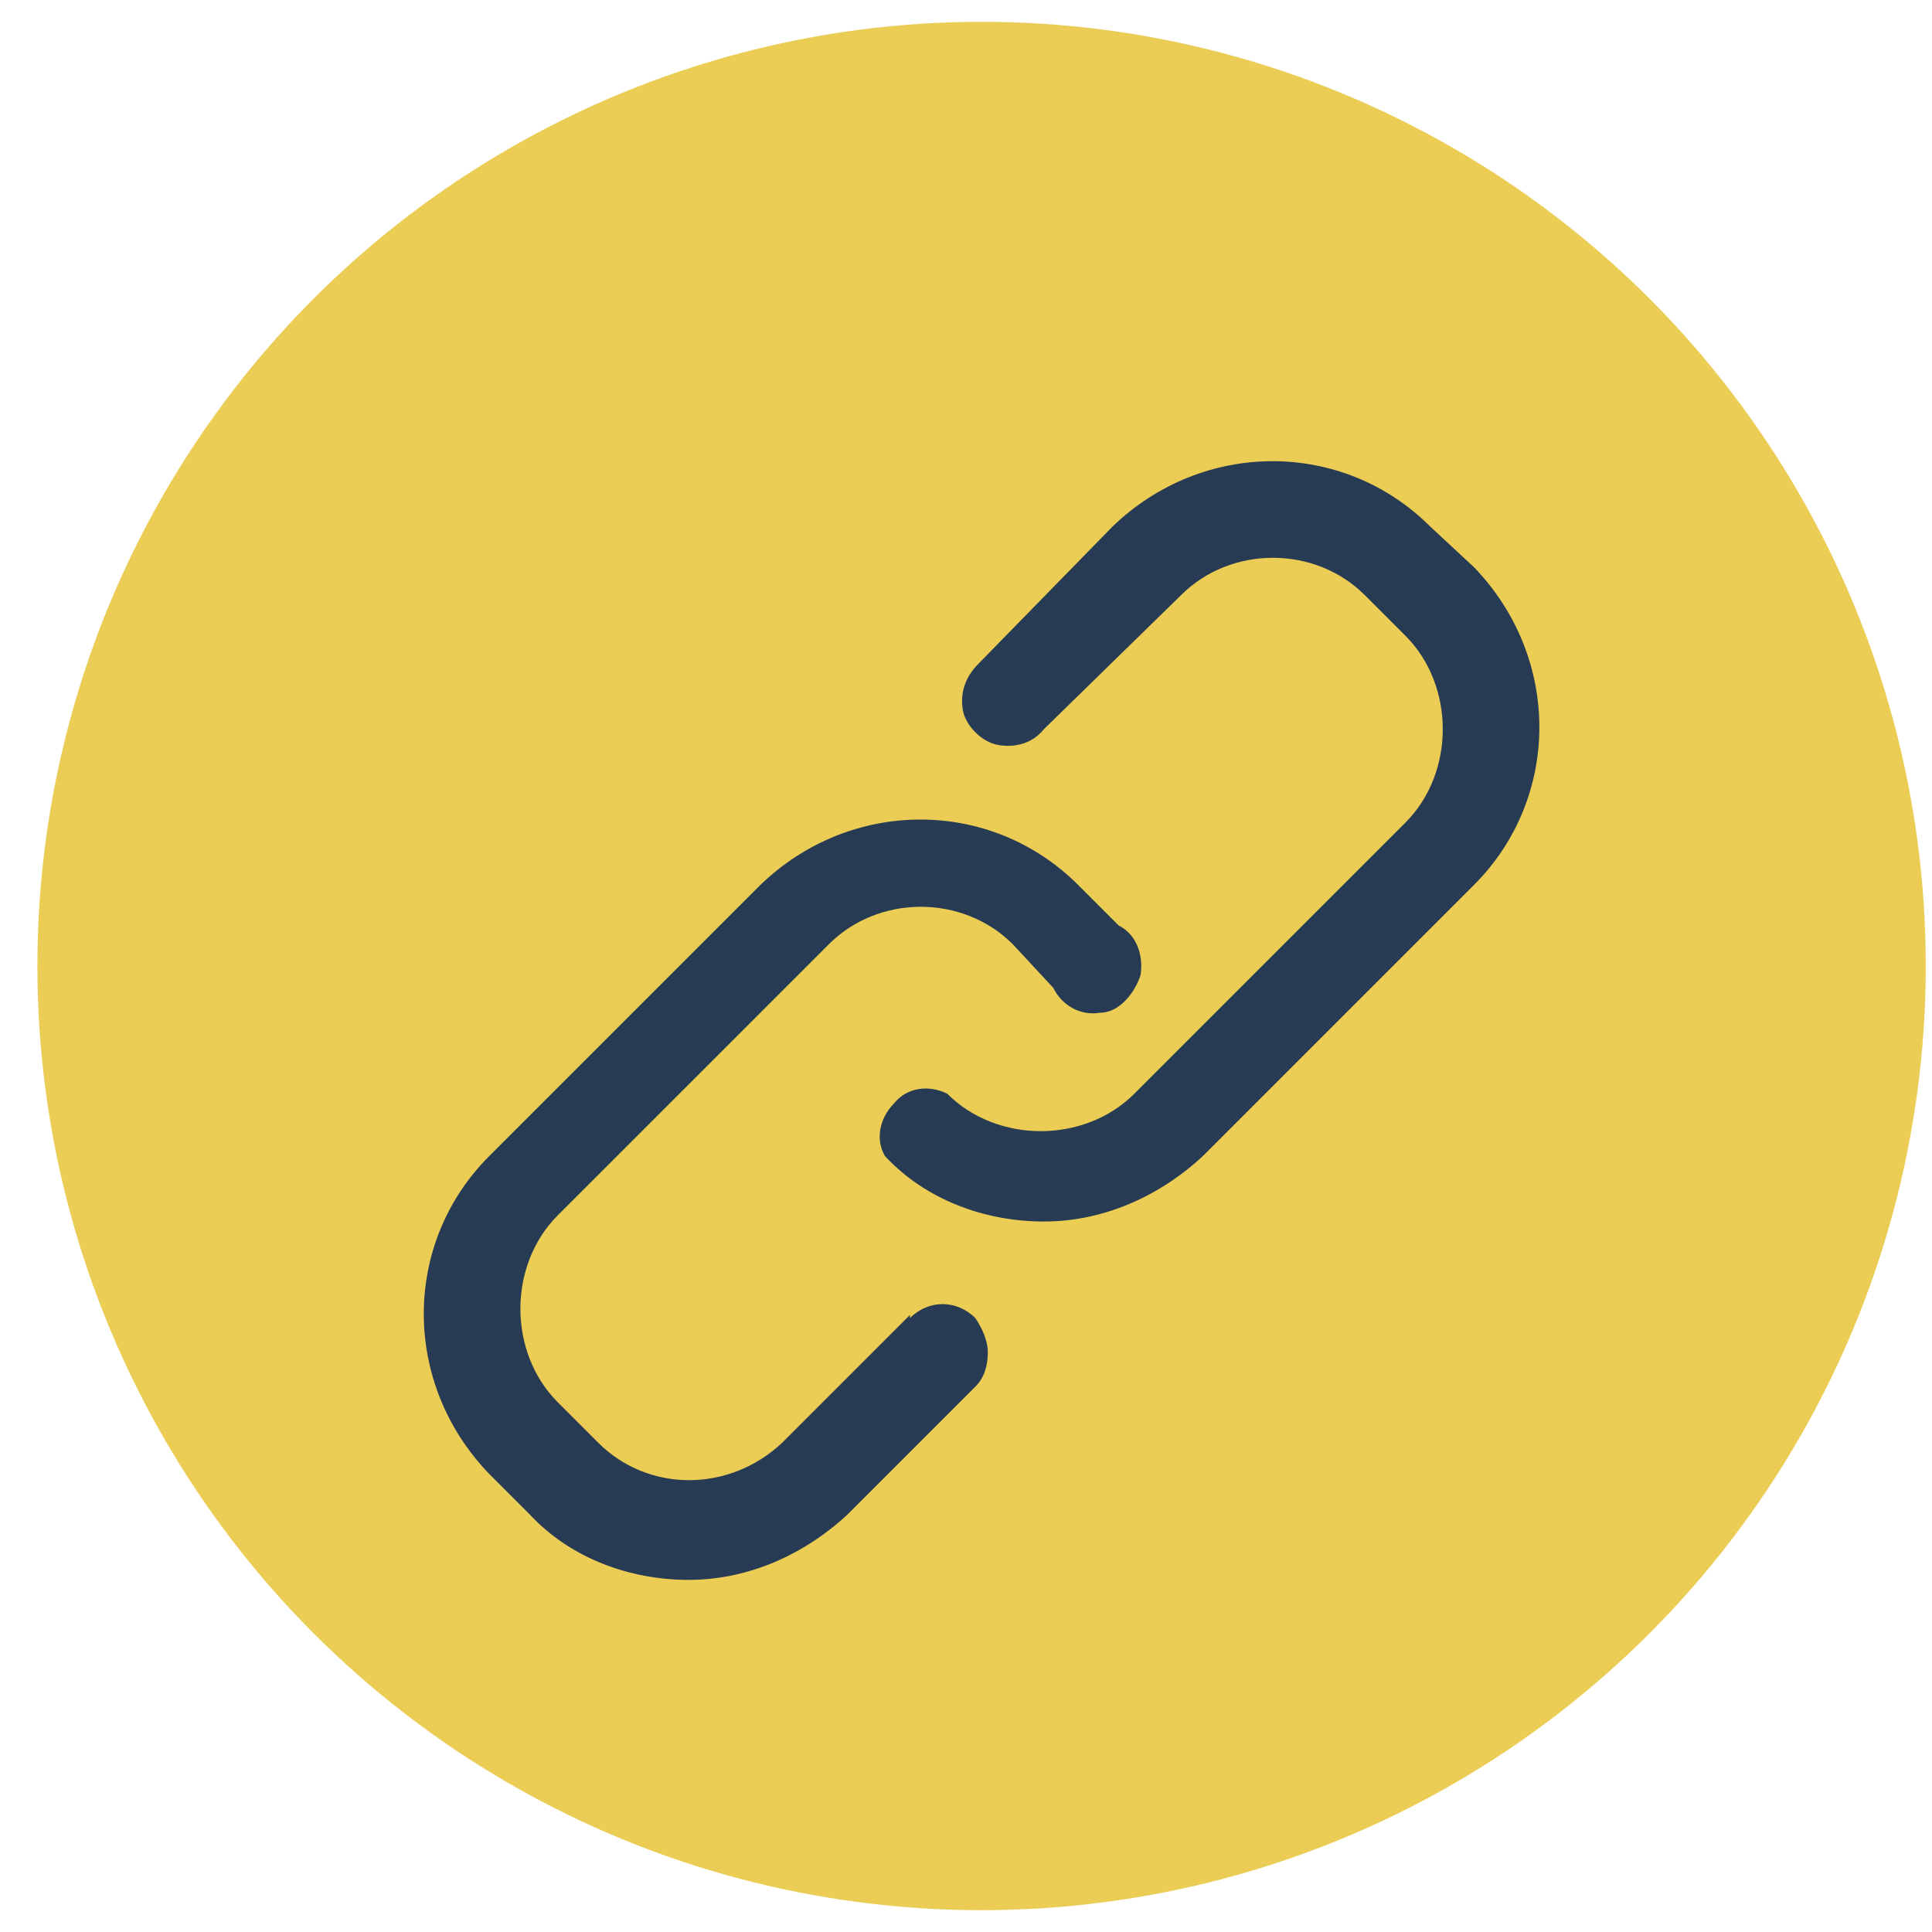 <?xml version="1.0" encoding="UTF-8"?>
<svg id="Layer_1" xmlns="http://www.w3.org/2000/svg" xmlns:xlink="http://www.w3.org/1999/xlink" version="1.1" viewBox="0 0 62 62">
  <!-- Generator: Adobe Illustrator 29.3.1, SVG Export Plug-In . SVG Version: 2.1.0 Build 151)  -->
  <defs>
    <style>
      .st0 {
        fill: #273c54;
        fill-rule: evenodd;
      }

      .st1 {
        isolation: isolate;
      }

      .st2 {
        fill: #ebcc55;
      }
    </style>
  </defs>
  <circle class="st2" cx="31.5" cy="31" r="30.3"/>
  <g id="items" class="st1">
    <g id="blend">
      <g id="g-root-3_1414nk0abm3nz-fill">
        <g id="_x33__x5F_1414nk0abm3nz-fill">
          <path class="st0" d="M29.2,42.2l-4.1,4.1c-1.7,1.6-4.3,1.6-5.9,0l-1.3-1.3c-.8-.8-1.2-1.9-1.2-3,0-1.1.4-2.2,1.2-3l8.7-8.7c1.6-1.6,4.3-1.6,5.9,0l1.3,1.4c.3.6.9.9,1.5.8.6,0,1.1-.6,1.3-1.2.1-.6-.1-1.3-.7-1.6l-1.3-1.3c-2.8-2.8-7.3-2.8-10.2,0l-8.7,8.7c-2.8,2.8-2.8,7.3,0,10.2l1.3,1.3c1.3,1.4,3.2,2.1,5.1,2.1s3.7-.8,5.1-2.1l4.1-4.1c.3-.3.4-.7.4-1.1s-.2-.8-.4-1.1c-.6-.6-1.5-.6-2.1,0ZM47.3,18.2l-1.4-1.3c-2.8-2.8-7.3-2.8-10.2,0l-4.3,4.4c-.4.4-.6.9-.5,1.5.1.5.6,1,1.1,1.1.5.1,1.1,0,1.5-.5l4.4-4.3c1.6-1.6,4.3-1.6,5.9,0l1.3,1.3c.8.8,1.2,1.9,1.2,3,0,1.1-.4,2.2-1.2,3l-8.7,8.7c-.8.8-1.9,1.2-3,1.2-1.1,0-2.2-.4-3-1.2-.6-.3-1.3-.2-1.7.3-.5.5-.6,1.2-.3,1.7,1.3,1.4,3.2,2.1,5.1,2.1,1.9,0,3.7-.8,5.1-2.1l8.7-8.7c2.8-2.8,2.8-7.3,0-10.2h0Z"/>
        </g>
      </g>
    </g>
  </g>
</svg>